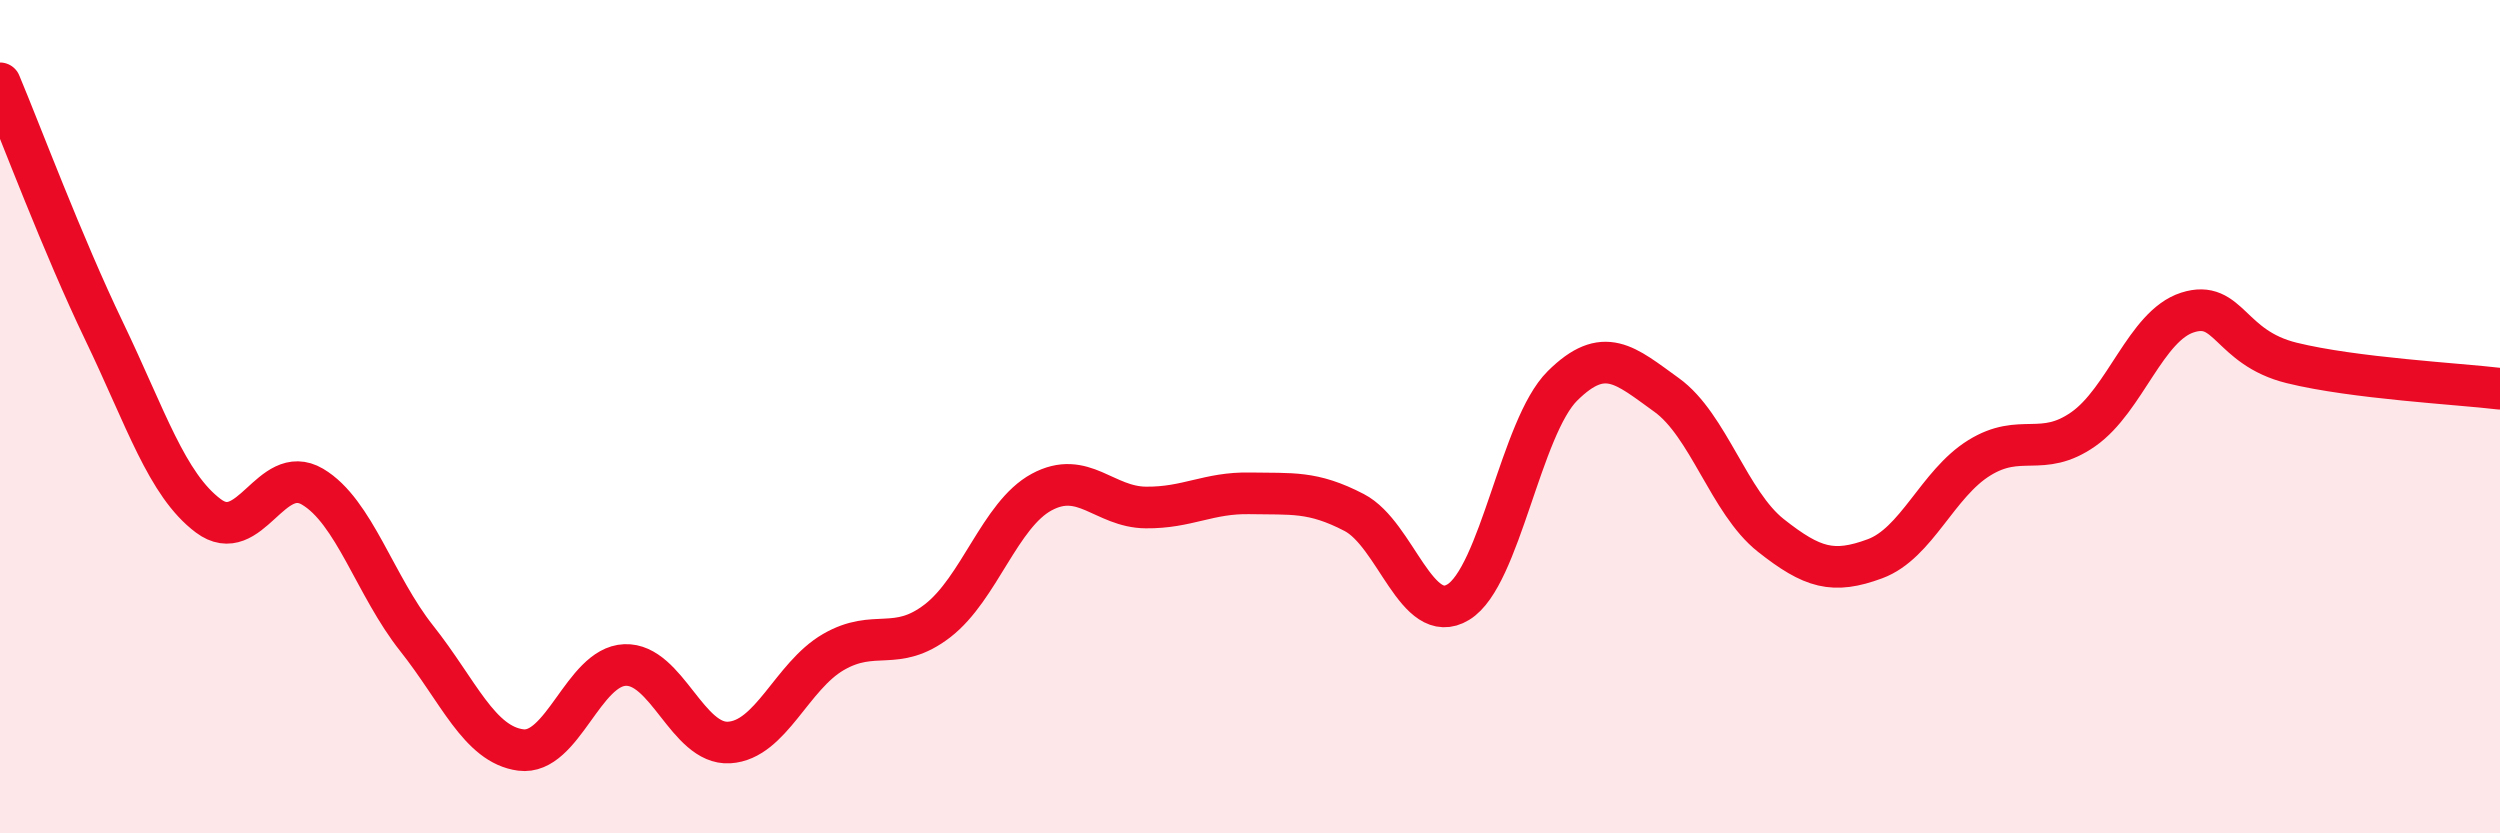 
    <svg width="60" height="20" viewBox="0 0 60 20" xmlns="http://www.w3.org/2000/svg">
      <path
        d="M 0,2 C 0.5,3.19 1.5,5.87 2.5,7.95 C 3.5,10.03 4,11.63 5,12.38 C 6,13.13 6.5,11.09 7.5,11.68 C 8.5,12.27 9,14.06 10,15.32 C 11,16.58 11.5,17.87 12.5,18 C 13.5,18.13 14,16 15,15.96 C 16,15.92 16.5,17.88 17.5,17.82 C 18.5,17.76 19,16.23 20,15.65 C 21,15.07 21.5,15.67 22.5,14.9 C 23.5,14.13 24,12.35 25,11.81 C 26,11.27 26.5,12.17 27.5,12.18 C 28.5,12.19 29,11.82 30,11.84 C 31,11.86 31.5,11.78 32.5,12.3 C 33.5,12.82 34,15.06 35,14.45 C 36,13.84 36.5,10.25 37.5,9.26 C 38.5,8.27 39,8.76 40,9.48 C 41,10.2 41.5,12.06 42.5,12.85 C 43.5,13.64 44,13.78 45,13.41 C 46,13.04 46.5,11.61 47.5,10.99 C 48.5,10.37 49,11 50,10.3 C 51,9.6 51.5,7.82 52.5,7.5 C 53.5,7.18 53.5,8.34 55,8.71 C 56.5,9.08 59,9.21 60,9.33L60 20L0 20Z"
        fill="#EB0A25"
        opacity="0.1"
        stroke-linecap="round"
        stroke-linejoin="round"
      />
      <path
        d="M 0,2 C 0.5,3.19 1.5,5.87 2.5,7.95 C 3.5,10.03 4,11.63 5,12.38 C 6,13.13 6.5,11.09 7.5,11.68 C 8.5,12.27 9,14.06 10,15.32 C 11,16.58 11.5,17.87 12.5,18 C 13.5,18.13 14,16 15,15.96 C 16,15.92 16.5,17.88 17.5,17.82 C 18.5,17.76 19,16.23 20,15.65 C 21,15.07 21.5,15.67 22.5,14.9 C 23.5,14.13 24,12.35 25,11.81 C 26,11.27 26.5,12.17 27.5,12.18 C 28.5,12.19 29,11.82 30,11.84 C 31,11.86 31.5,11.78 32.5,12.3 C 33.5,12.82 34,15.06 35,14.45 C 36,13.84 36.5,10.25 37.5,9.26 C 38.5,8.27 39,8.76 40,9.48 C 41,10.2 41.5,12.06 42.5,12.85 C 43.5,13.64 44,13.78 45,13.41 C 46,13.04 46.5,11.61 47.5,10.99 C 48.5,10.37 49,11 50,10.3 C 51,9.6 51.5,7.82 52.5,7.5 C 53.5,7.18 53.5,8.34 55,8.71 C 56.5,9.08 59,9.21 60,9.33"
        stroke="#EB0A25"
        stroke-width="1"
        fill="none"
        stroke-linecap="round"
        stroke-linejoin="round"
      />
    </svg>
  